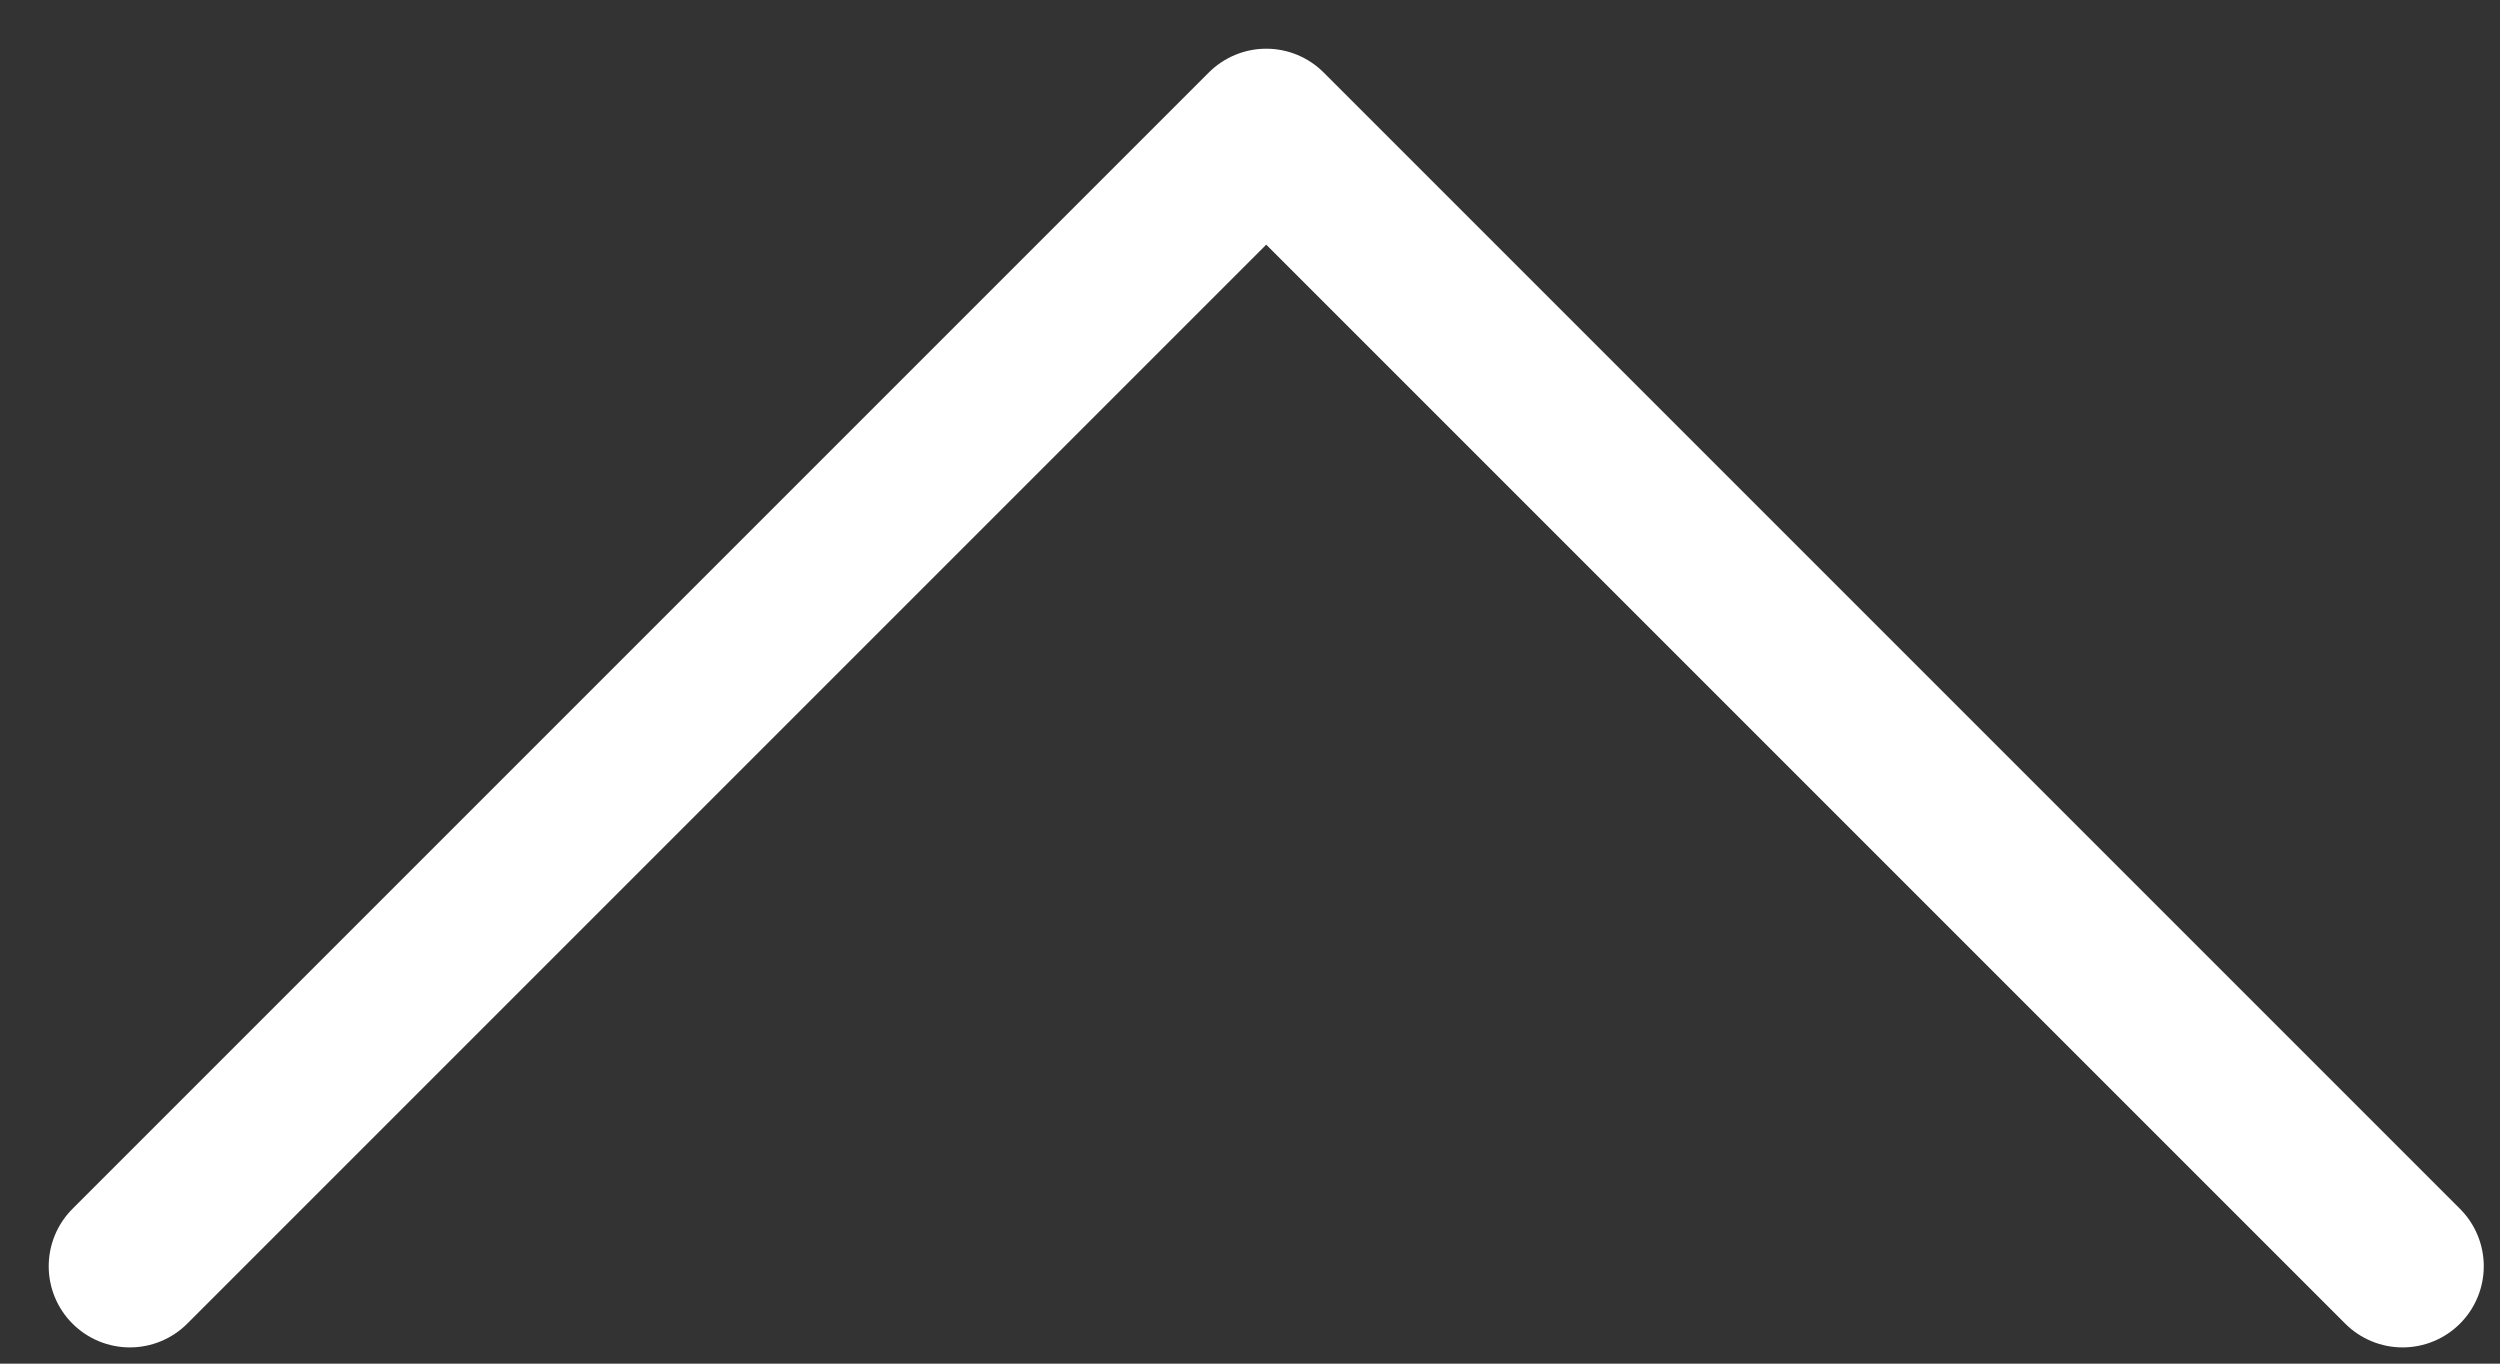 <?xml version="1.0" encoding="utf-8"?>
<!-- Generator: Adobe Illustrator 24.0.1, SVG Export Plug-In . SVG Version: 6.00 Build 0)  -->
<svg version="1.1" id="Ebene_1" xmlns="http://www.w3.org/2000/svg" xmlns:xlink="http://www.w3.org/1999/xlink" x="0px" y="0px"
	 viewBox="0 0 15.4 8.4" style="enable-background:new 0 0 15.4 8.4;" xml:space="preserve">
<rect x="0" y="0" width="15.4" height="8.4" fill="#333333" stroke="none"/>
<style type="text/css">
	.st0{fill:none;stroke:#FFFFFF;stroke-linecap:round;stroke-linejoin:round;}
</style>
<title>chevron left</title>
<desc>Created with Sketch.</desc>
<g id="Startseite">
	<g id="Riccardo_Startseite-Desktop" transform="translate(-1138, -5087)">
		<g id="Group-32" transform="translate(360, 4779)">
			<g id="service-2" transform="translate(400, 89)">
				
					<g id="chevron-left" transform="translate(382.5, 226) scale(-1, 1) translate(-382.5, -226) translate(379, 219)">
					<polyline id="Path" class="st0" points="-6.8,7.8 0.2,0.8 7.2,7.8 					"/>
				</g>
			</g>
		</g>
	</g>
</g>
</svg>
